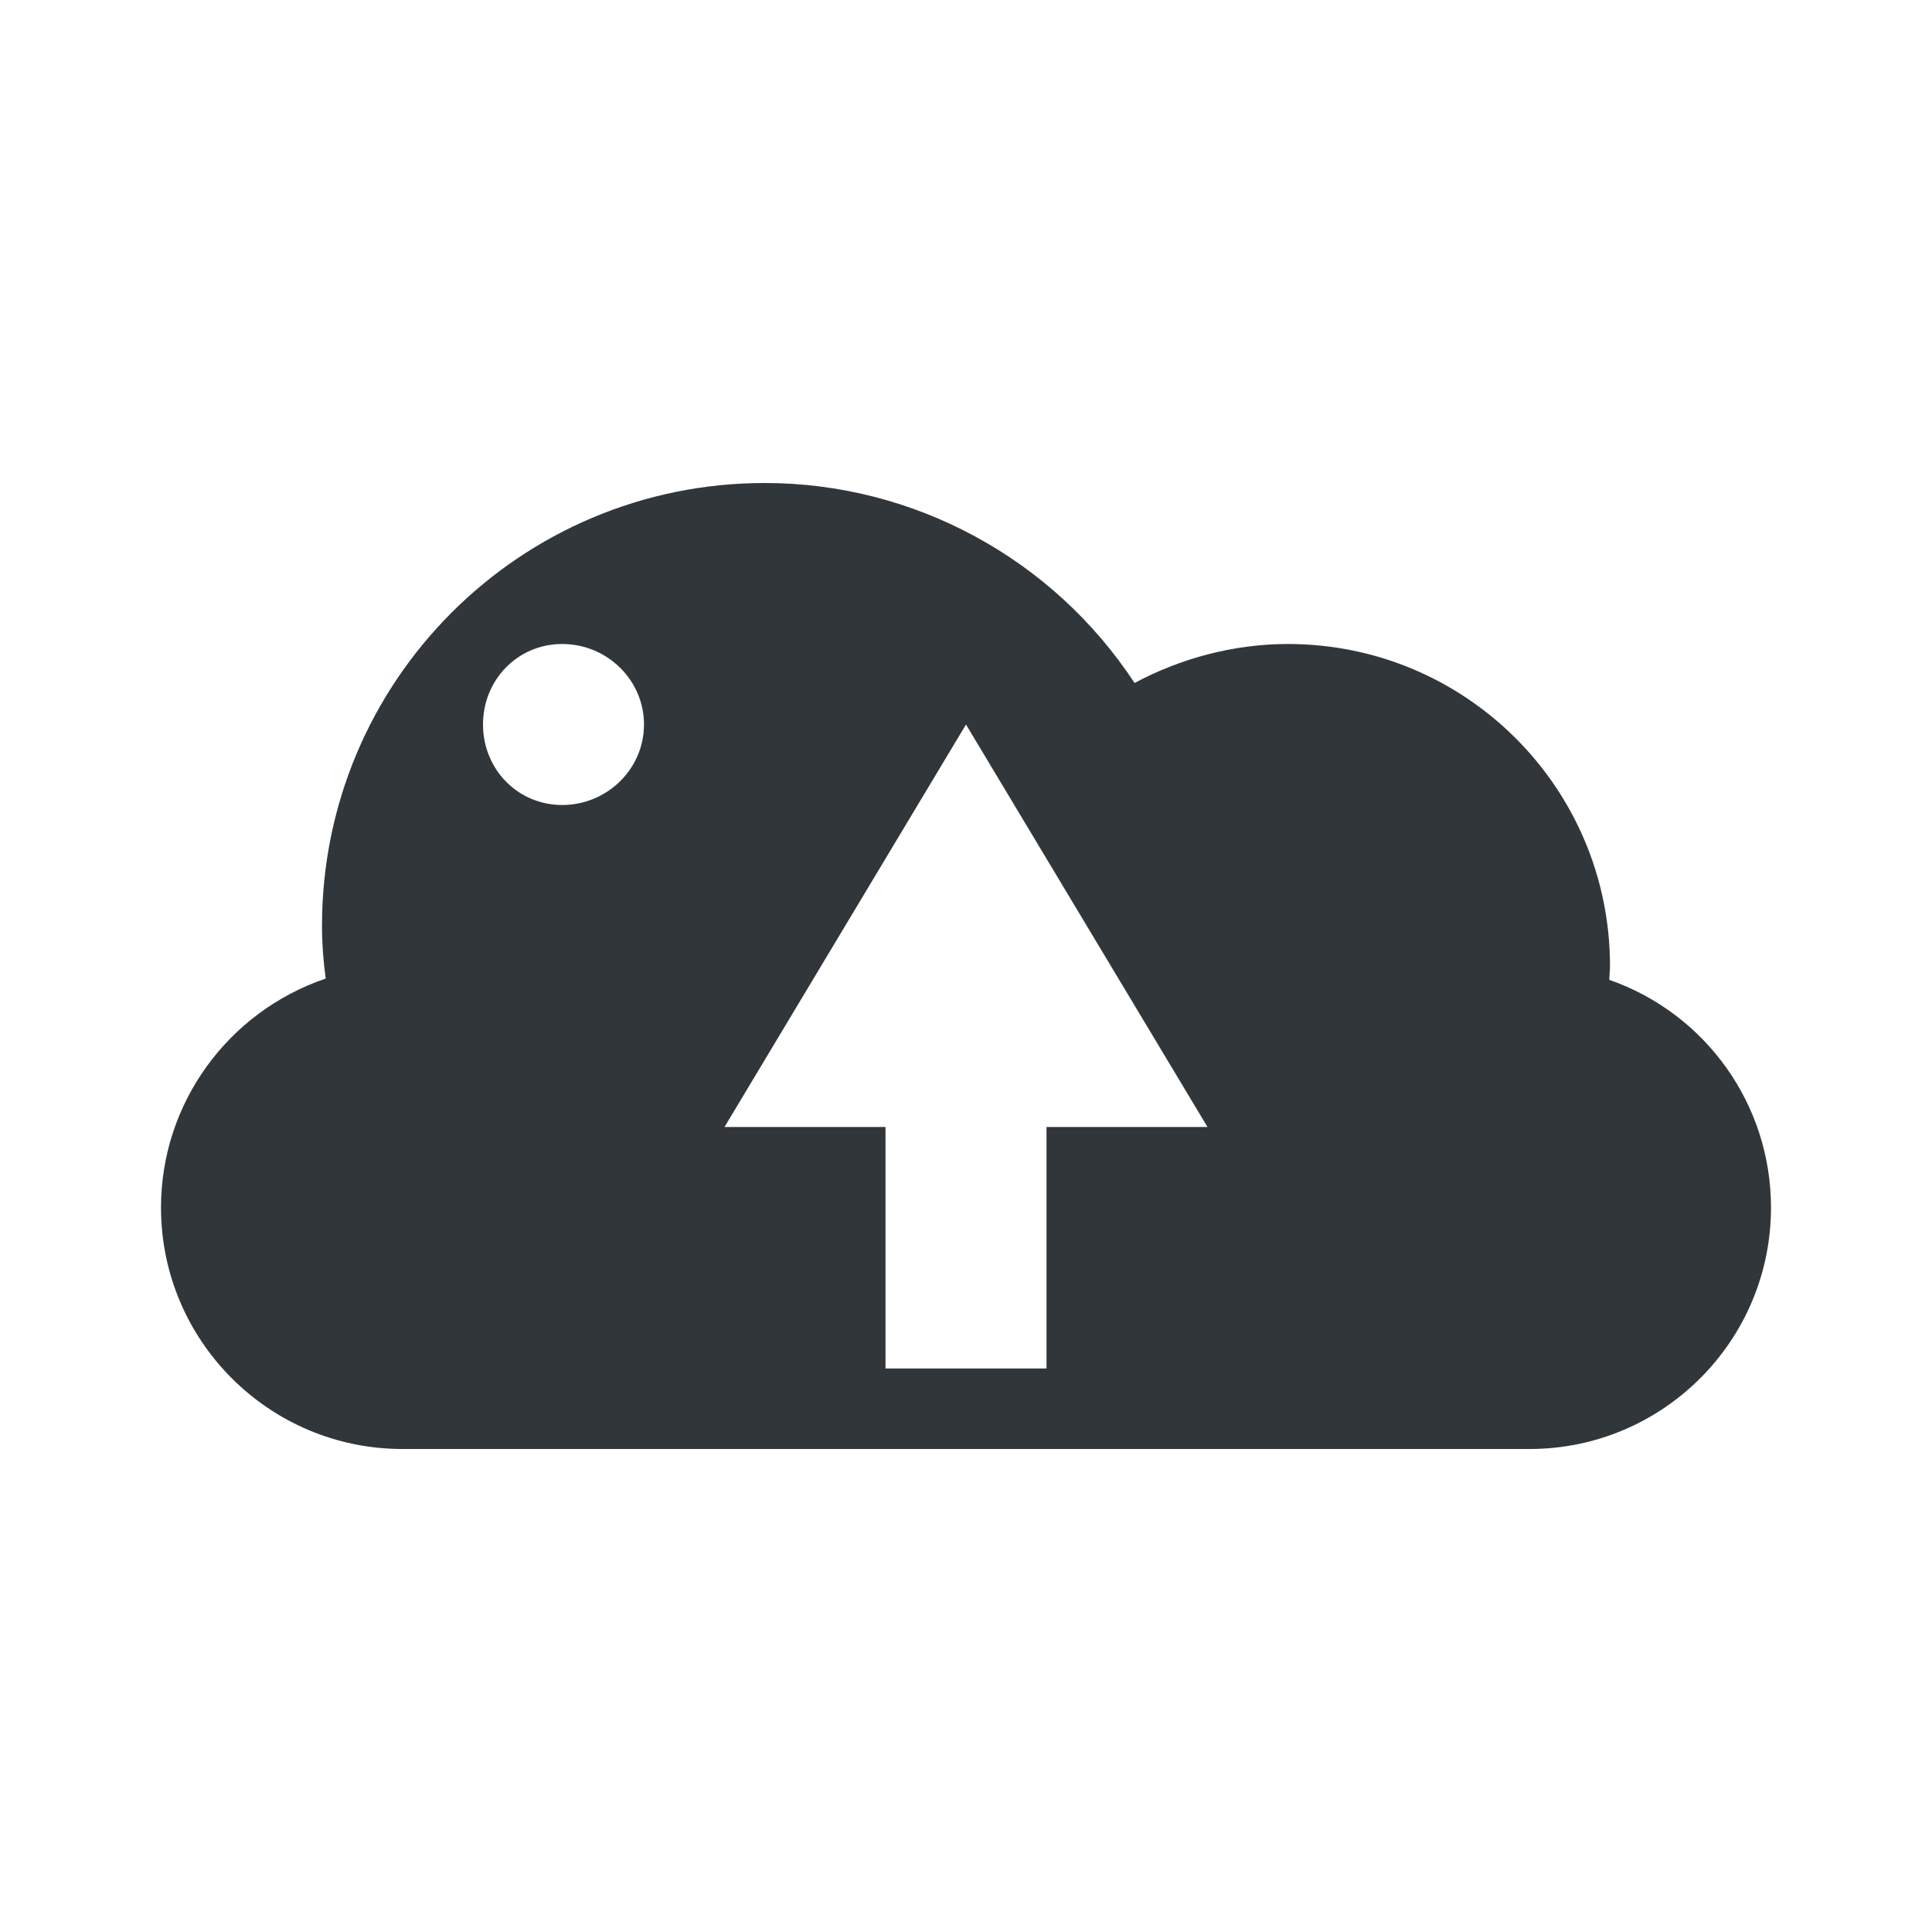 <svg xmlns="http://www.w3.org/2000/svg" width="12pt" height="12pt" version="1.1" viewBox="0 0 12 12">
 <g>
  <path style="fill:rgb(19.216%,21.176%,23.137%)" d="M 4.75 3 C 3.23 3 2 4.23 2 5.75 C 2 5.859 2.008 5.969 2.023 6.078 C 1.414 6.285 1 6.855 1 7.5 C 1 8.328 1.672 9 2.5 9 L 9.5 9 C 10.328 9 11 8.328 11 7.5 C 11 6.863 10.598 6.297 9.996 6.086 C 9.996 6.059 10 6.027 10 6 C 10 4.895 9.105 4 8 4 C 7.668 4 7.34 4.086 7.047 4.242 C 6.539 3.469 5.676 3 4.75 3 Z M 3.492 4 C 3.77 4 4 4.223 4 4.5 C 4 4.777 3.77 5 3.492 5 C 3.215 5 3 4.777 3 4.5 C 3 4.223 3.215 4 3.492 4 Z M 6 4.5 L 7.5 7 L 6.5 7 L 6.5 8.5 L 5.5 8.5 L 5.5 7 L 4.5 7 Z M 6 4.5"/>
 </g>
</svg>
